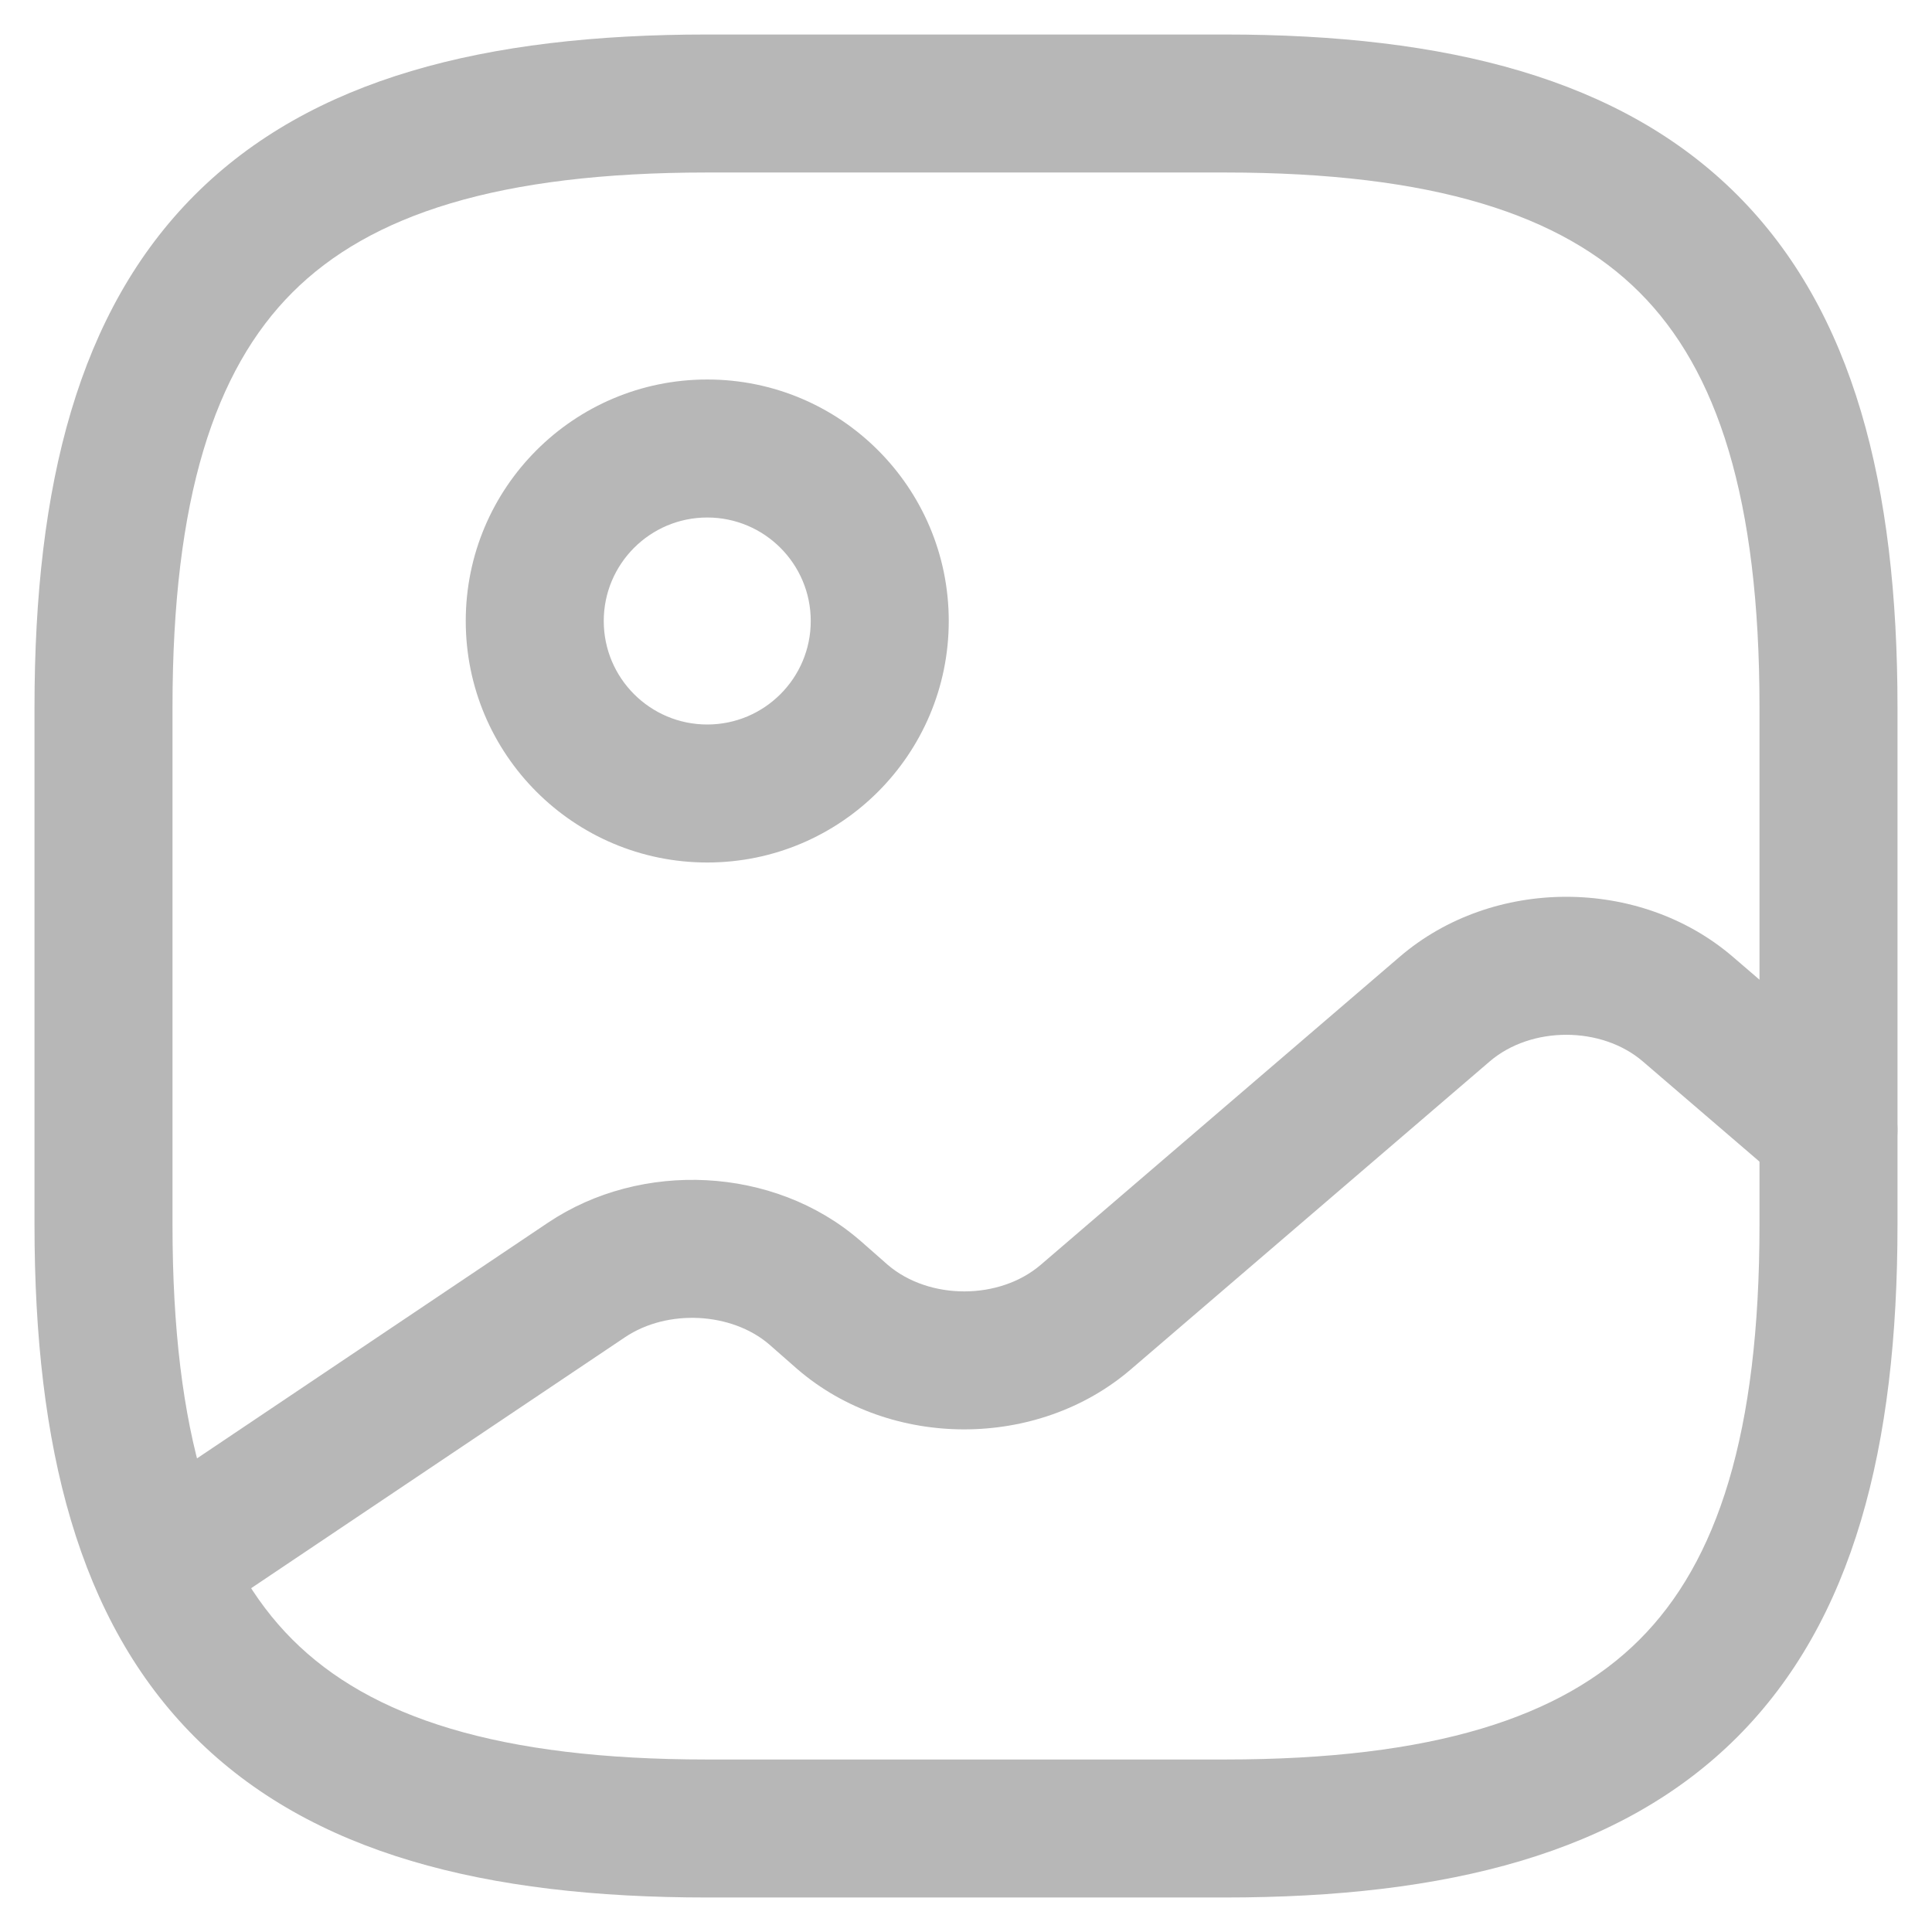 <?xml version="1.0" encoding="UTF-8"?> <svg xmlns="http://www.w3.org/2000/svg" width="28" height="28" viewBox="0 0 28 28" fill="none"> <path fill-rule="evenodd" clip-rule="evenodd" d="M2.824 2.824C4.51 1.139 7.026 0.5 10.25 0.5H17.75C20.974 0.5 23.49 1.139 25.176 2.824C26.861 4.51 27.5 7.026 27.5 10.25V17.75C27.5 20.974 26.861 23.49 25.176 25.176C23.49 26.861 20.974 27.5 17.75 27.5H10.25C7.026 27.5 4.51 26.861 2.824 25.176C1.139 23.49 0.5 20.974 0.5 17.75V10.25C0.5 7.026 1.139 4.51 2.824 2.824ZM4.238 4.238C3.111 5.365 2.5 7.224 2.5 10.25V17.75C2.5 20.776 3.111 22.635 4.238 23.762C5.365 24.889 7.224 25.5 10.25 25.5H17.75C20.776 25.5 22.635 24.889 23.762 23.762C24.889 22.635 25.5 20.776 25.5 17.75V10.25C25.5 7.224 24.889 5.365 23.762 4.238C22.635 3.111 20.776 2.5 17.75 2.5H10.25C7.224 2.5 5.365 3.111 4.238 4.238Z" fill="#B7B7B7"></path> <path fill-rule="evenodd" clip-rule="evenodd" d="M10.25 7.5C9.422 7.5 8.75 8.172 8.75 9C8.75 9.828 9.422 10.5 10.25 10.5C11.078 10.5 11.75 9.828 11.75 9C11.75 8.172 11.078 7.5 10.25 7.5ZM6.75 9C6.75 7.067 8.317 5.5 10.25 5.5C12.183 5.5 13.75 7.067 13.75 9C13.75 10.933 12.183 12.5 10.25 12.5C8.317 12.5 6.75 10.933 6.75 9Z" fill="#B7B7B7"></path> <path fill-rule="evenodd" clip-rule="evenodd" d="M23.81 15.384C23.21 14.868 22.189 14.868 21.589 15.384L16.389 19.846C16.389 19.846 16.389 19.846 16.389 19.846C15.039 21.005 12.91 21.006 11.56 19.846L11.552 19.839L11.144 19.481C10.605 19.021 9.679 18.963 9.057 19.381L2.894 23.518C2.436 23.826 1.815 23.704 1.507 23.245C1.199 22.787 1.321 22.165 1.78 21.858L7.942 17.72C9.294 16.813 11.214 16.904 12.451 17.967L12.46 17.974L12.867 18.332C13.468 18.845 14.486 18.844 15.085 18.329L20.285 13.867C21.635 12.707 23.764 12.707 25.114 13.867C25.114 13.867 25.114 13.867 25.114 13.867L27.151 15.617C27.57 15.976 27.618 16.608 27.258 17.027C26.898 17.446 26.267 17.494 25.848 17.134L23.81 15.384Z" fill="#B7B7B7"></path> </svg> 